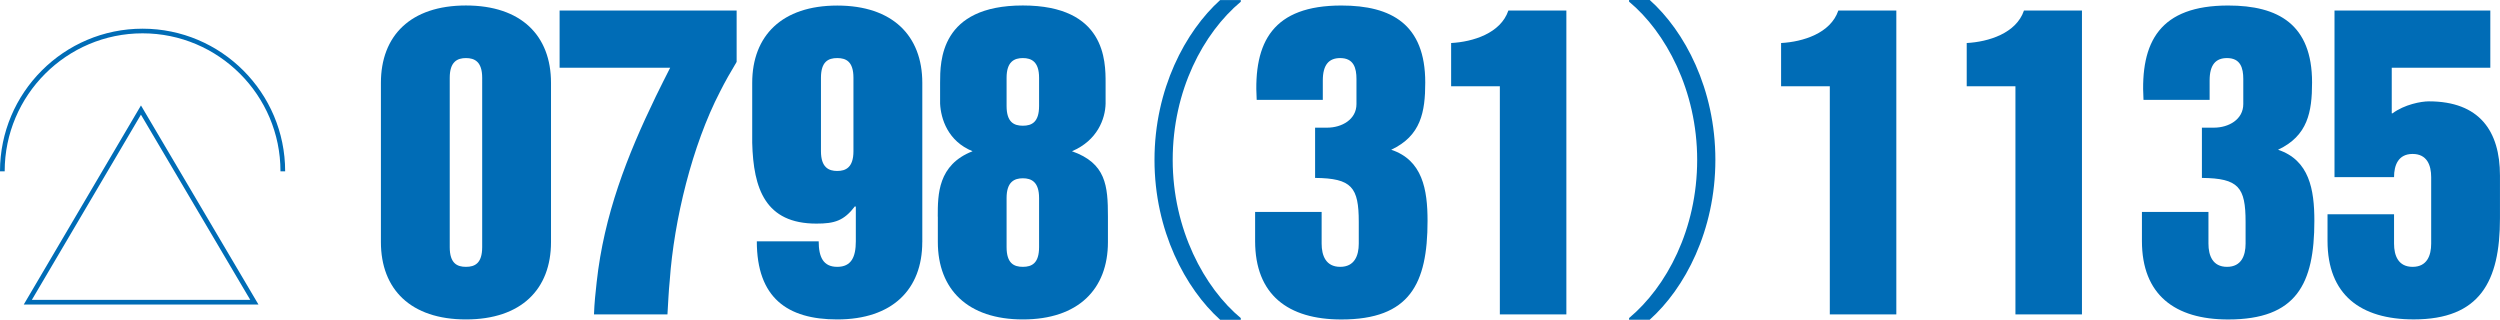 <?xml version="1.0" encoding="UTF-8"?><svg id="_レイヤー_2" xmlns="http://www.w3.org/2000/svg" viewBox="0 0 684.02 87.49"><defs><style>.cls-1{fill:#006cb6;}</style></defs><g id="_レイヤー_1-2"><g><g><path class="cls-1" d="m78.02,46.87h-1.28c0-20.81-16.93-37.75-37.73-37.75S1.28,26.06,1.28,46.87H0C0,25.36,17.5,7.85,39.01,7.85s39.01,17.51,39.01,39.02Z"/><path class="cls-1" d="m70.71,83.32H6.5L38.57,28.85l32.14,54.46Zm-61.98-1.28h59.74l-29.91-50.67-29.84,50.67Z"/></g><g><path class="cls-1" d="m104.22,22.66c0-12.91,8.14-21.16,23.27-21.16s23.27,8.25,23.27,21.16v43.58c0,12.91-8.15,21.16-23.27,21.16s-23.27-8.25-23.27-21.16V22.66Zm18.83,44.95c0,4.45,2.01,5.4,4.44,5.4s4.44-.95,4.44-5.4V21.28c0-4.44-2.11-5.39-4.44-5.39s-4.44.95-4.44,5.39v46.33Z"/><path class="cls-1" d="m153.1,2.88h48.45v14.06c-1.59,2.64-3.17,5.4-4.55,8.15-7.62,14.7-12.59,35.12-13.75,51.62-.32,3.07-.42,6.14-.63,9.31h-20.1c.1-3.07.42-6.03.74-8.88,2.01-18.3,8.25-34.38,16.19-50.78,1.27-2.64,2.64-5.29,3.91-7.82h-30.25V2.88Z"/><path class="cls-1" d="m252.34,66.24c0,12.91-8.15,21.16-23.27,21.16-13.65,0-22-5.92-22-21.37h16.93c0,4.34,1.27,6.98,5.08,6.98s5.08-2.64,5.08-6.98v-9.41l-.21-.21c-3.07,4.02-5.61,4.77-10.58,4.77-13.96,0-17.24-9.52-17.56-22.11v-16.39c0-12.91,8.14-21.16,23.27-21.16s23.27,8.25,23.27,21.16v43.58Zm-18.83-44.96c0-4.44-2.01-5.39-4.44-5.39s-4.45.95-4.45,5.39v20.1c0,4.44,2.12,5.4,4.45,5.4s4.44-.96,4.44-5.4v-20.1Z"/><path class="cls-1" d="m256.58,59.26c0-6.03,0-14.17,9.52-17.88-6.77-2.75-8.67-8.88-8.88-13.01v-5.71c0-5.92,0-21.16,22.64-21.16s22.64,15.23,22.64,21.16v5.71c-.1,4.13-2.22,10.05-9.2,13.01,9.31,3.28,9.84,9.41,9.84,17.88v6.98c0,12.91-8.15,21.16-23.27,21.16s-23.27-8.25-23.27-21.16v-6.98Zm18.83-30.26c0,4.44,2.01,5.4,4.45,5.4s4.44-.96,4.44-5.4v-7.72c0-4.44-2.12-5.39-4.44-5.39s-4.45.95-4.45,5.39v7.72Zm0,38.61c0,4.45,2.01,5.4,4.45,5.4s4.44-.95,4.44-5.4v-13.43c0-4.44-2.12-5.4-4.44-5.4s-4.45.96-4.45,5.4v13.43Z"/><path class="cls-1" d="m339.49.47c-10.25,8.56-18.63,24.27-18.63,43.28s8.66,35,18.63,43.28v.47h-5.64c-9.5-8.56-17.97-24.37-17.97-43.75s8.47-35.18,17.97-43.74h5.64v.47Z"/><path class="cls-1" d="m343.41,57.99h18.2v8.67c0,3.28,1.16,6.35,5.08,6.35s5.08-3.07,5.08-6.35v-5.92c0-9.52-1.9-11.96-11.95-12.06v-13.75h3.28c4.02,0,8.04-2.22,8.04-6.45v-6.88c0-2.96-.74-5.71-4.45-5.71-3.07,0-4.76,1.8-4.76,6.14v5.29h-18.09c-.95-15.98,4.55-25.81,23.17-25.81,13.75,0,22.95,5.18,22.95,21.05,0,8.04-1.16,14.6-9.31,18.41,8.57,2.86,9.94,10.9,9.94,19.46,0,17.25-4.87,26.98-23.59,26.98-14.6,0-23.59-6.77-23.59-21.47v-7.93Z"/><path class="cls-1" d="m397.05,11.77c5.92-.32,13.54-2.64,15.65-8.88h15.87v83.14h-18.2V23.61h-13.33v-11.85Z"/><path class="cls-1" d="m445.73,87.02c10.25-8.56,18.63-24.27,18.63-43.28s-8.65-35-18.63-43.28v-.47h5.64c9.6,8.56,17.97,24.37,17.97,43.74s-8.37,35.19-17.97,43.75h-5.64v-.47Z"/><path class="cls-1" d="m487.33,11.77c5.92-.32,13.54-2.64,15.65-8.88h15.87v83.14h-18.2V23.61h-13.33v-11.85Z"/><path class="cls-1" d="m538.12,11.77c5.92-.32,13.54-2.64,15.65-8.88h15.87v83.14h-18.2V23.61h-13.33v-11.85Z"/><path class="cls-1" d="m586.05,57.99h18.2v8.67c0,3.28,1.16,6.35,5.08,6.35s5.08-3.07,5.08-6.35v-5.92c0-9.52-1.9-11.96-11.95-12.06v-13.75h3.28c4.02,0,8.04-2.22,8.04-6.45v-6.88c0-2.96-.74-5.71-4.45-5.71-3.07,0-4.76,1.8-4.76,6.14v5.29h-18.09c-.95-15.98,4.55-25.81,23.17-25.81,13.75,0,22.95,5.18,22.95,21.05,0,8.04-1.16,14.6-9.31,18.41,8.57,2.86,9.94,10.9,9.94,19.46,0,17.25-4.87,26.98-23.59,26.98-14.6,0-23.59-6.77-23.59-21.47v-7.93Z"/><path class="cls-1" d="m638.74,2.88h42.63v15.65h-26.97v12.48h.21c3.28-2.43,7.83-3.28,9.94-3.28,13.86,0,19.46,8.15,19.46,20.31v11.74c0,17.24-5.5,27.61-23.59,27.61-14.6,0-23.59-6.77-23.59-21.47v-7.3h18.2v8.04c0,3.28,1.16,6.35,5.08,6.35s5.08-3.07,5.08-6.35v-18.2c0-3.28-1.16-6.34-5.08-6.34s-5.08,3.07-5.08,6.34h-16.29V2.88Z"/></g></g></g></svg>